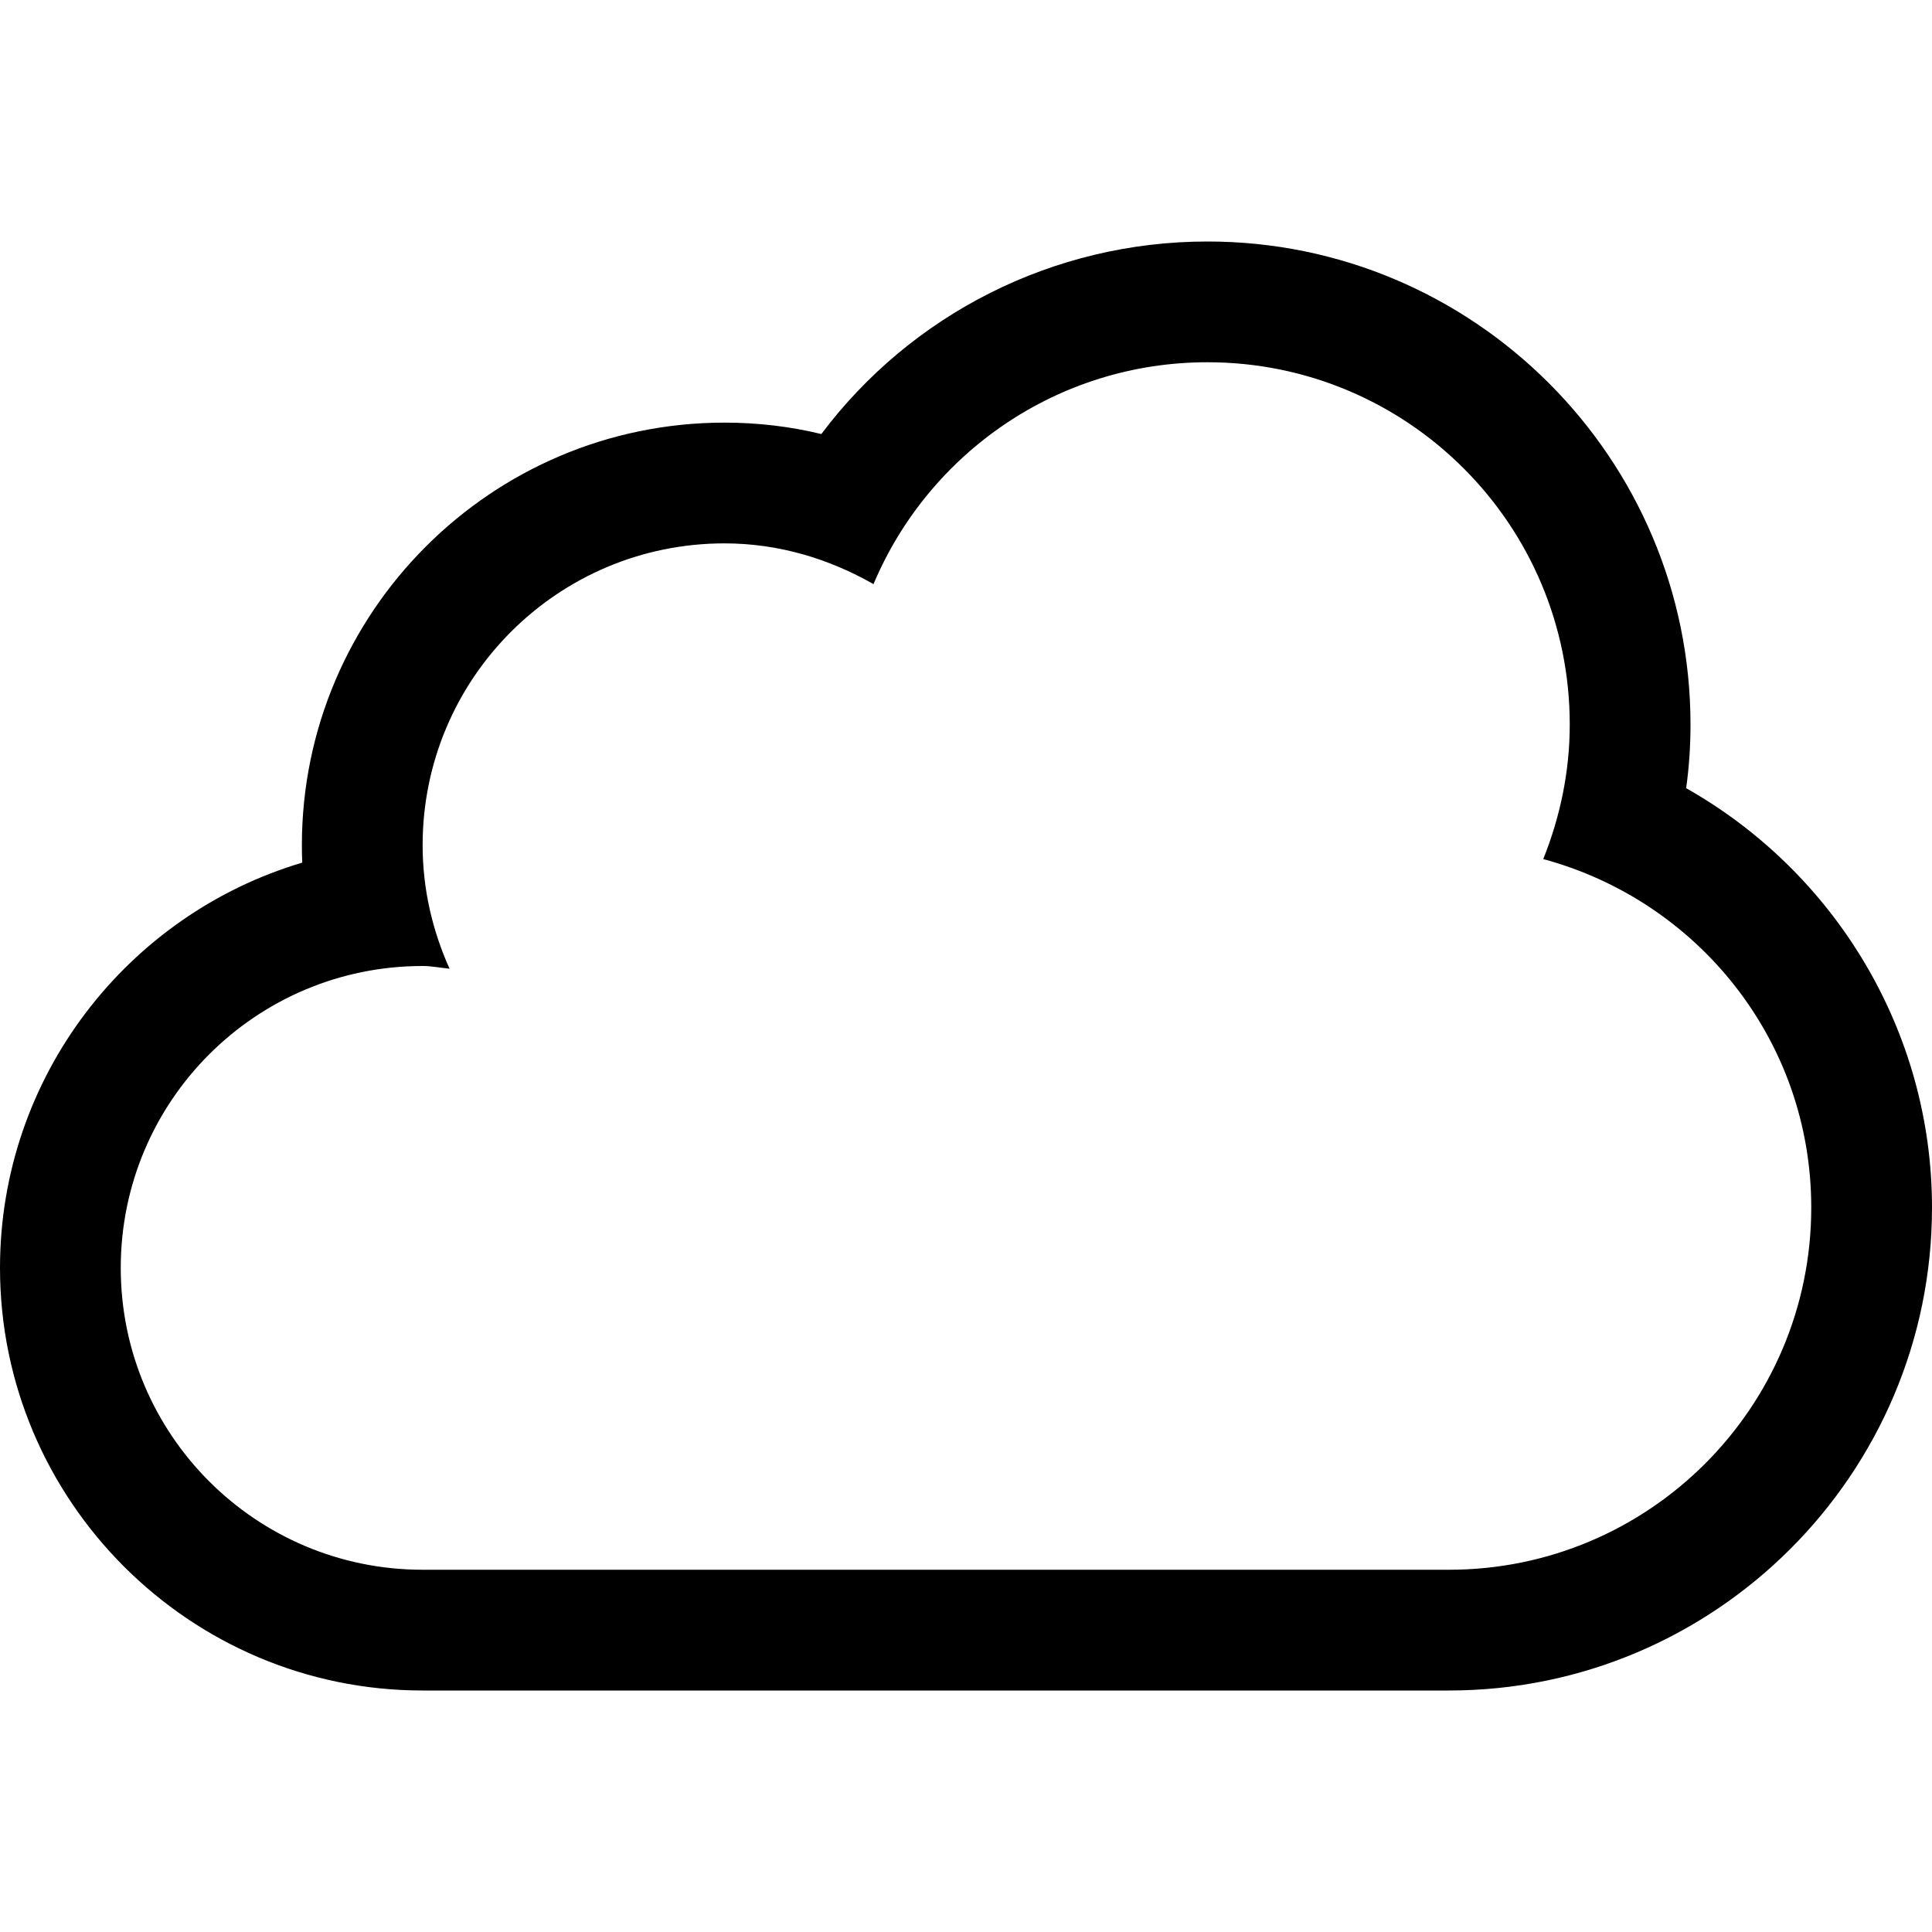 <?xml version="1.0" ?><!DOCTYPE svg  PUBLIC '-//W3C//DTD SVG 1.1//EN'  'http://www.w3.org/Graphics/SVG/1.1/DTD/svg11.dtd'><svg height="32px" id="Layer_1" style="enable-background:new 0 0 32 32;" version="1.1" viewBox="0 0 32 32" width="32px" xml:space="preserve" xmlns="http://www.w3.org/2000/svg" xmlns:xlink="http://www.w3.org/1999/xlink"><g transform="translate(384 96)"><path d="M-364-90c3.313,0,6,2.686,6,6c0,0.788-0.162,1.538-0.439,2.229c2.555,0.69,4.439,3,4.439,5.771c0,3.313-2.687,6-6,6h-17   c-2.762,0-5-2.238-5-5c0-2.763,2.238-5,5-5c0.153,0,0.297,0.031,0.446,0.045C-376.835-80.58-377-81.27-377-82c0-2.763,2.238-5,5-5   c0.902,0,1.737,0.258,2.468,0.675C-368.624-88.484-366.49-90-364-90z M-364-92c-2.559,0-4.908,1.208-6.396,3.189   C-370.919-88.938-371.456-89-372-89c-3.859,0-7,3.141-7,7c0,0.098,0.002,0.191,0.006,0.288C-381.886-80.854-384-78.168-384-75   c0,3.857,3.141,7,7,7h17c4.412,0,8-3.588,8-8c0-2.917-1.604-5.551-4.072-6.945C-356.023-83.293-356-83.646-356-84   C-356-88.41-359.588-92-364-92L-364-92z"/></g></svg>